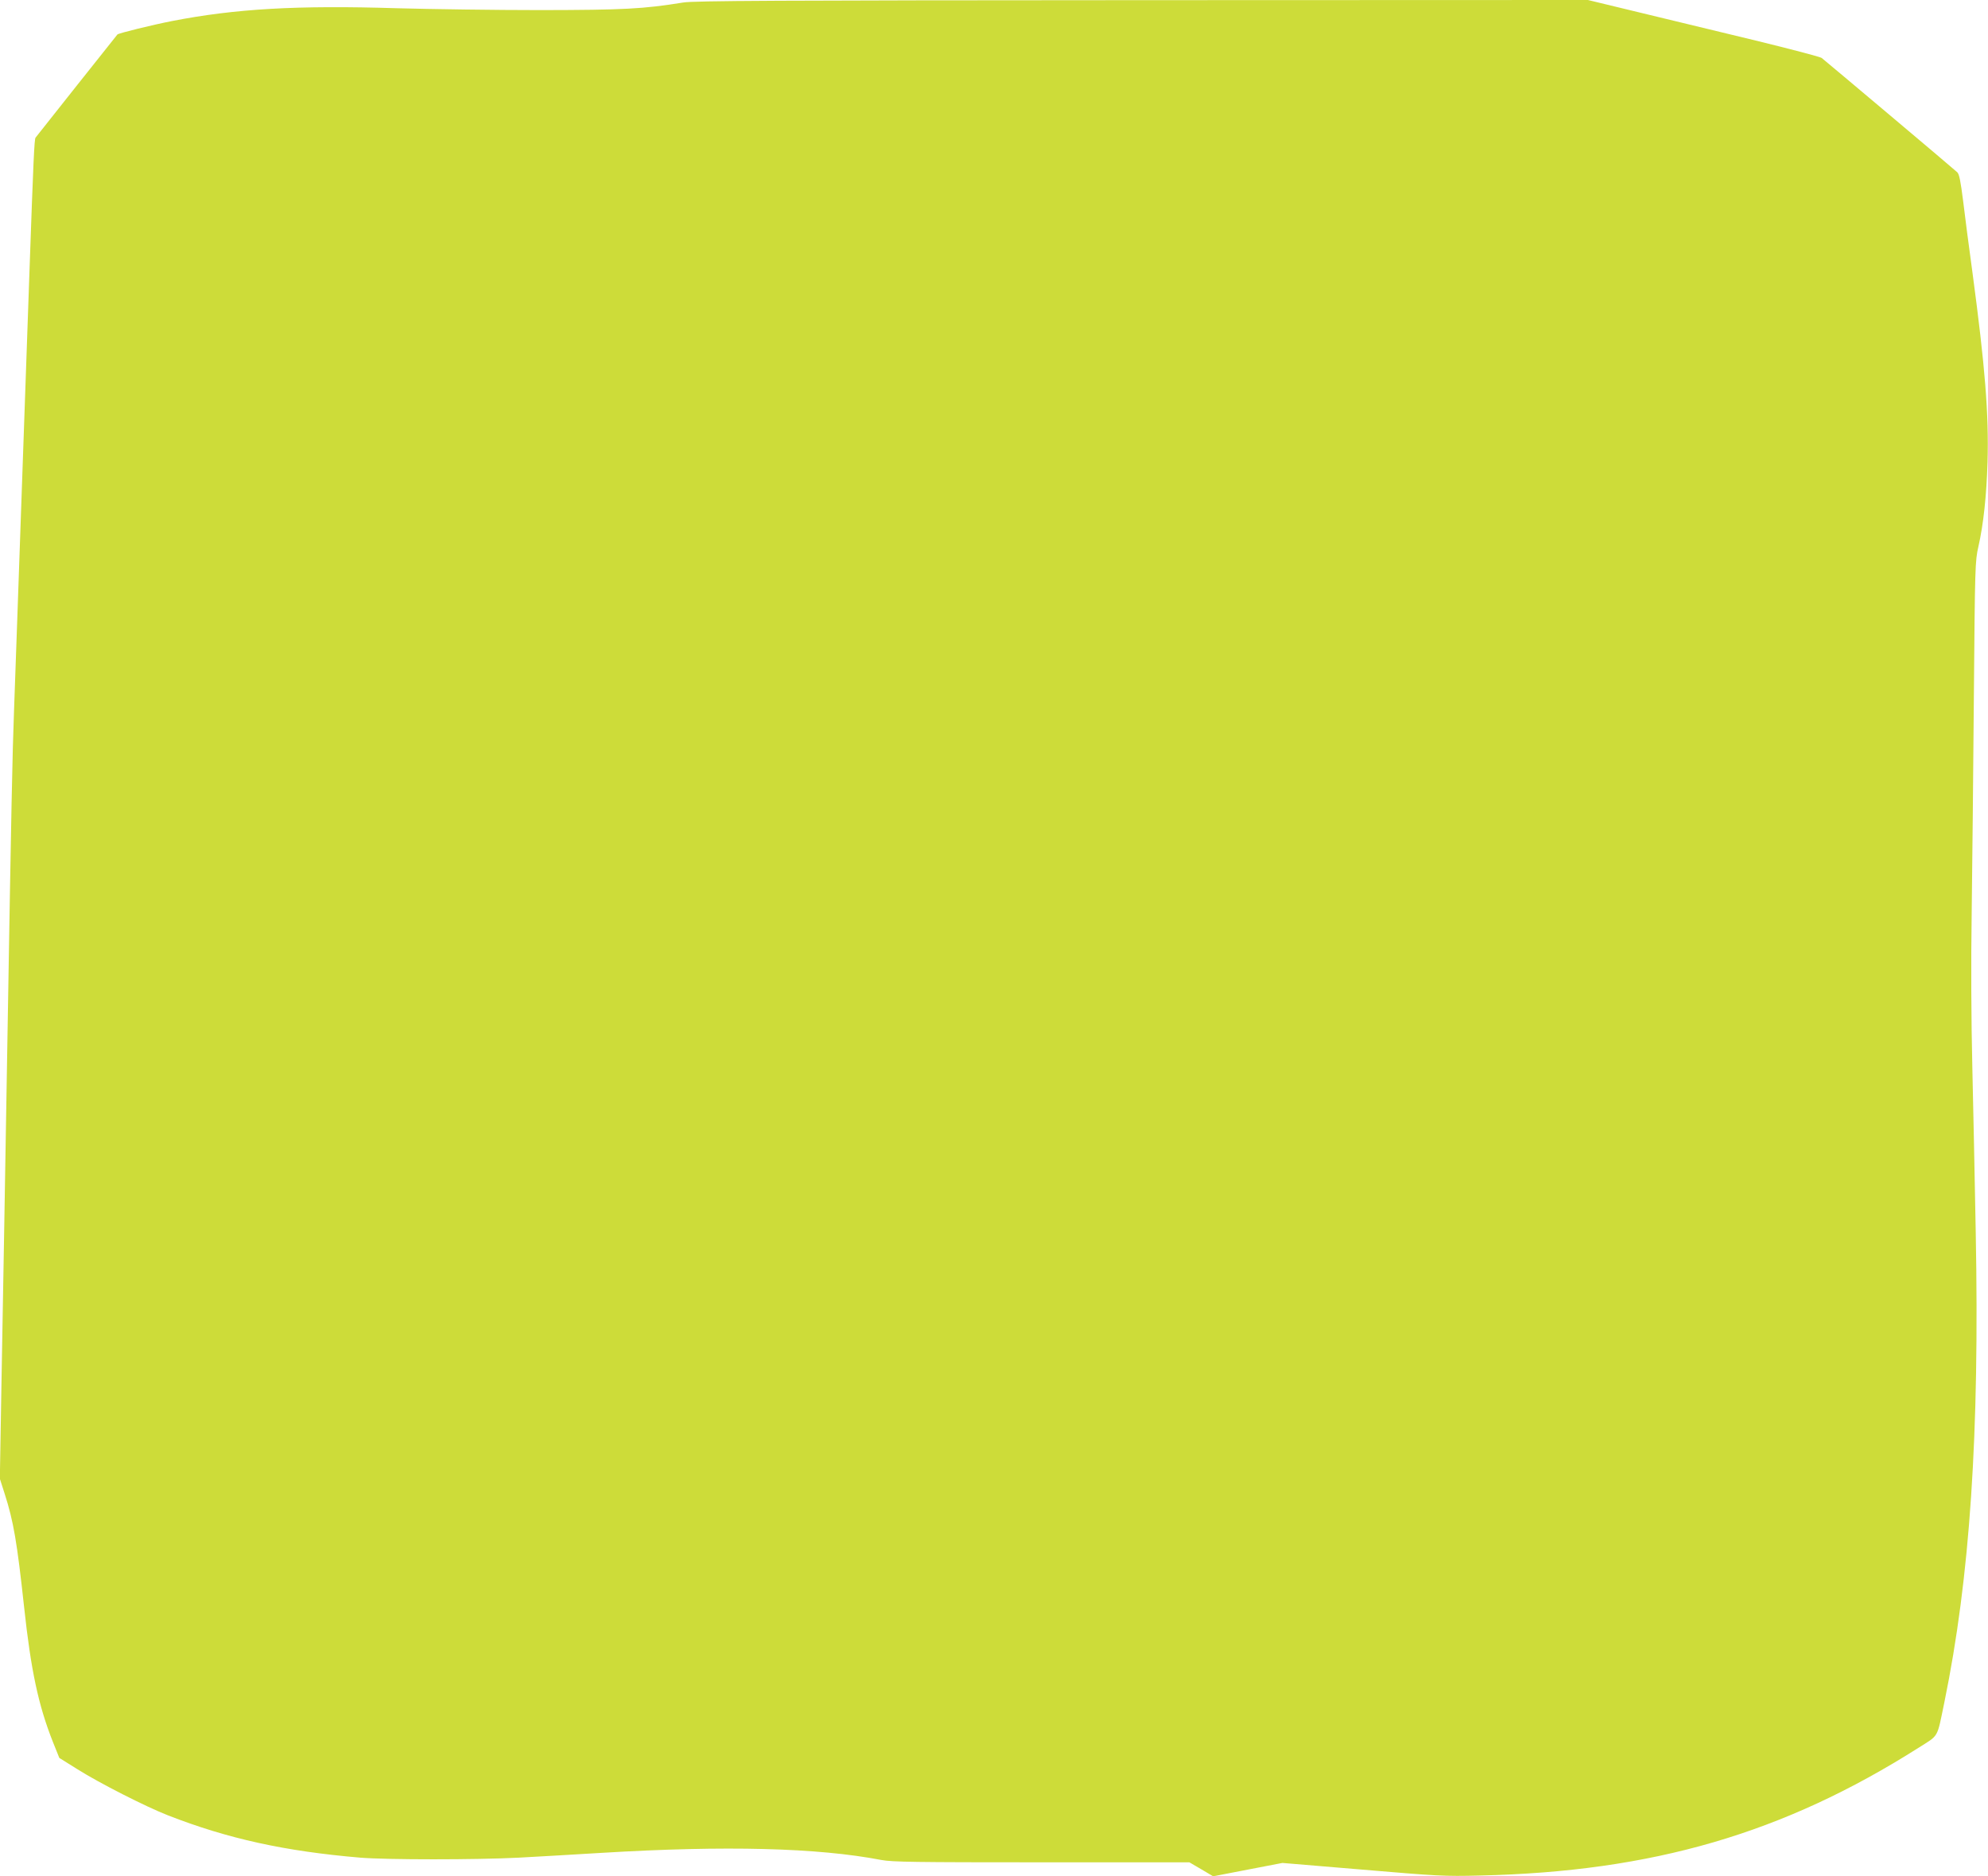 <?xml version="1.0" standalone="no"?>
<!DOCTYPE svg PUBLIC "-//W3C//DTD SVG 20010904//EN"
 "http://www.w3.org/TR/2001/REC-SVG-20010904/DTD/svg10.dtd">
<svg version="1.0" xmlns="http://www.w3.org/2000/svg"
 width="1280pt" height="1208pt" viewBox="0 0 1280 1208"
 preserveAspectRatio="xMidYMid meet">
<g transform="translate(0,1208) scale(0.1,-0.1)"
fill="#cddc39" stroke="none">
<path d="M4400 12064 c-261 -42 -383 -48 -920 -49 -289 0 -705 6 -925 12 -641
20 -1041 -3 -1450 -83 -123 -24 -343 -78 -349 -86 -5 -5 -517 -651 -527 -664
-8 -10 -14 -141 -39 -854 -6 -162 -15 -419 -20 -570 -5 -151 -14 -408 -20
-570 -6 -162 -15 -419 -20 -570 -5 -151 -14 -408 -20 -570 -6 -162 -15 -416
-20 -564 -10 -259 -18 -657 -40 -1981 -20 -1174 -30 -1785 -41 -2367 l-10
-588 31 -97 c57 -177 80 -313 125 -728 44 -409 92 -634 186 -871 l41 -102 117
-73 c141 -89 438 -240 581 -296 386 -151 756 -232 1240 -273 169 -14 749 -14
1020 0 113 6 354 20 535 31 795 48 1390 33 1800 -46 68 -13 218 -15 1032 -15
l951 0 77 -45 76 -45 223 43 223 43 514 -43 c484 -41 528 -44 759 -38 1110 25
1953 271 2822 822 134 85 118 57 167 293 165 803 227 1726 202 3028 -6 328
-16 809 -22 1067 -7 290 -9 669 -4 990 4 286 10 912 14 1390 7 842 8 873 29
965 33 146 52 325 59 545 9 309 -16 615 -97 1220 -22 160 -49 367 -60 460 -16
127 -25 174 -38 186 -17 17 -845 714 -873 736 -9 7 -200 57 -425 112 -225 54
-560 135 -745 180 l-335 81 -2870 -1 c-2366 -1 -2884 -4 -2954 -15z"/>
</g>
</svg>
